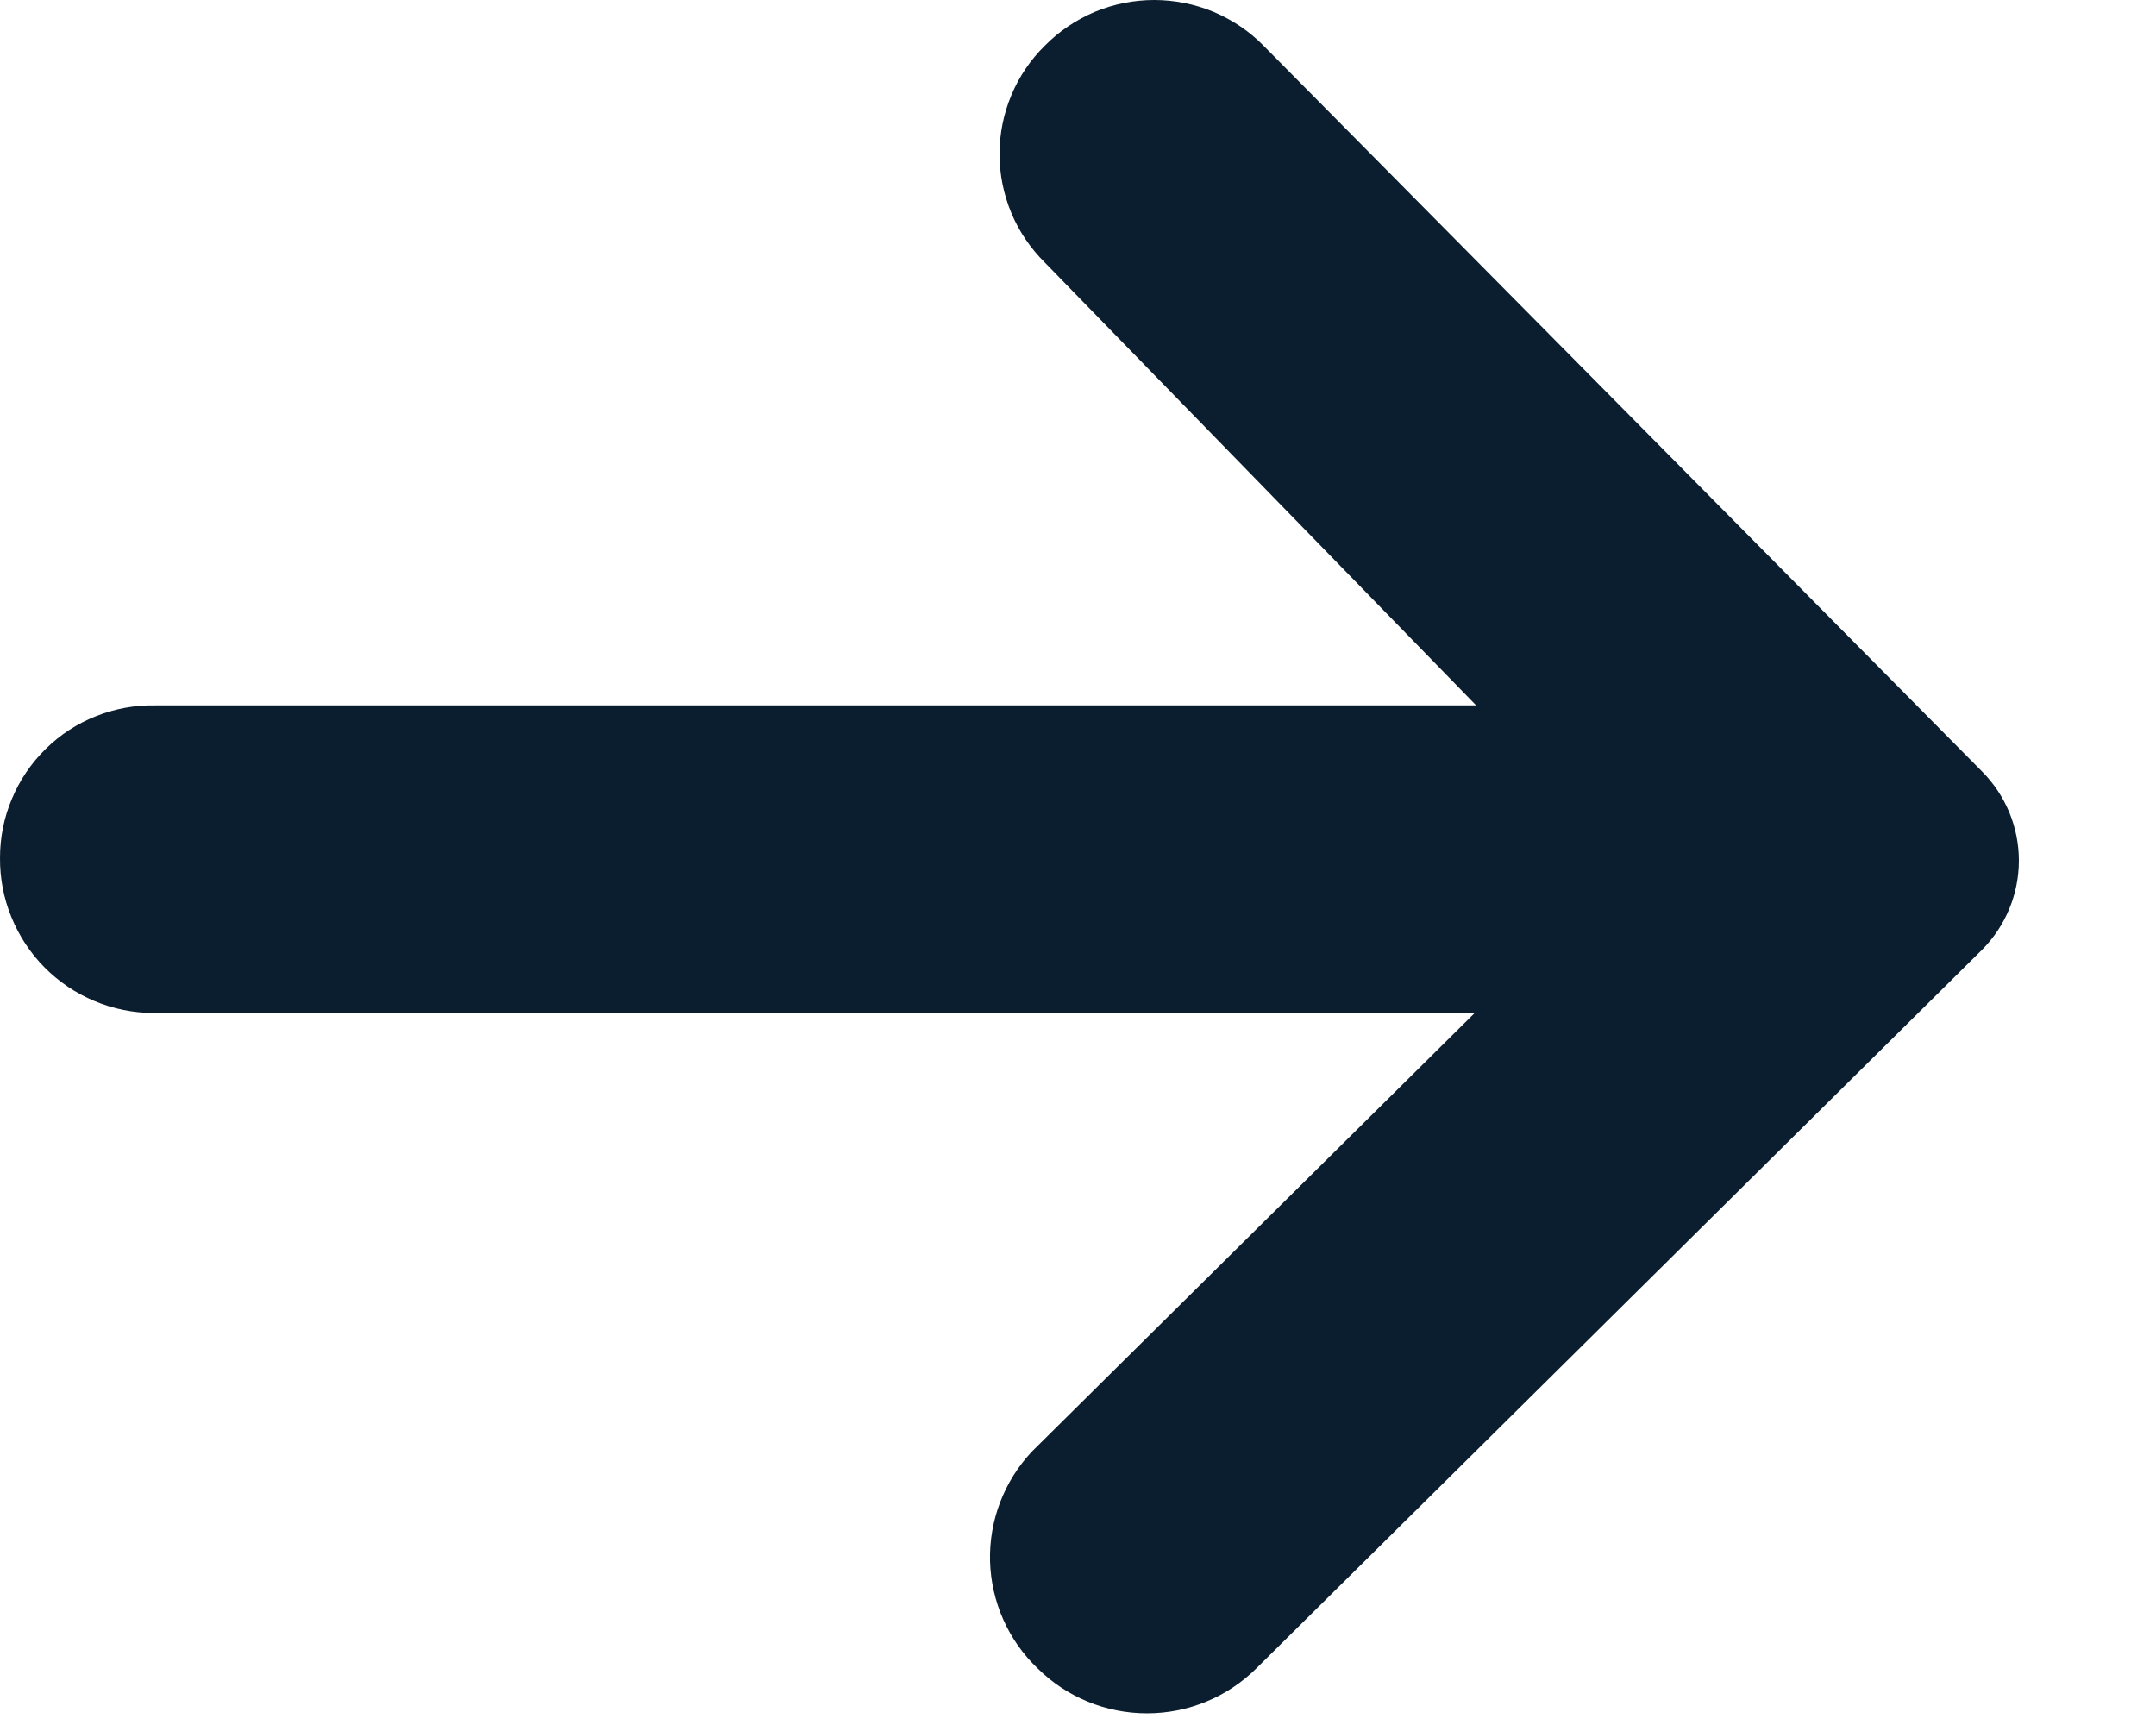 <svg width="15" height="12" viewBox="0 0 15 12" fill="none" xmlns="http://www.w3.org/2000/svg">
<path fill-rule="evenodd" clip-rule="evenodd" d="M7.18 10.097L10.26 7.047H1.07C0.929 7.047 0.789 7.019 0.658 6.964C0.528 6.91 0.409 6.83 0.31 6.73C0.21 6.629 0.132 6.51 0.079 6.379C0.025 6.248 -0.001 6.108 4.67477e-05 5.967C2.16653e-05 5.826 0.028 5.686 0.083 5.557C0.137 5.427 0.217 5.309 0.318 5.21C0.418 5.111 0.537 5.034 0.668 4.982C0.799 4.93 0.939 4.904 1.08 4.907H10.27L7.27 1.827C7.17 1.728 7.09 1.611 7.036 1.481C6.982 1.351 6.954 1.212 6.954 1.072C6.954 0.931 6.982 0.792 7.036 0.663C7.09 0.533 7.17 0.415 7.27 0.317C7.37 0.216 7.488 0.137 7.618 0.082C7.749 0.028 7.889 0 8.03 0C8.171 0 8.311 0.028 8.442 0.082C8.572 0.137 8.691 0.216 8.79 0.317L13.79 5.367C13.954 5.532 14.046 5.755 14.046 5.987C14.046 6.219 13.954 6.442 13.79 6.607L8.74 11.607C8.538 11.807 8.265 11.919 7.98 11.919C7.695 11.919 7.422 11.807 7.22 11.607C7.015 11.412 6.896 11.143 6.888 10.86C6.881 10.577 6.986 10.303 7.18 10.097Z" fill="#0B1E2F"/>
</svg>

